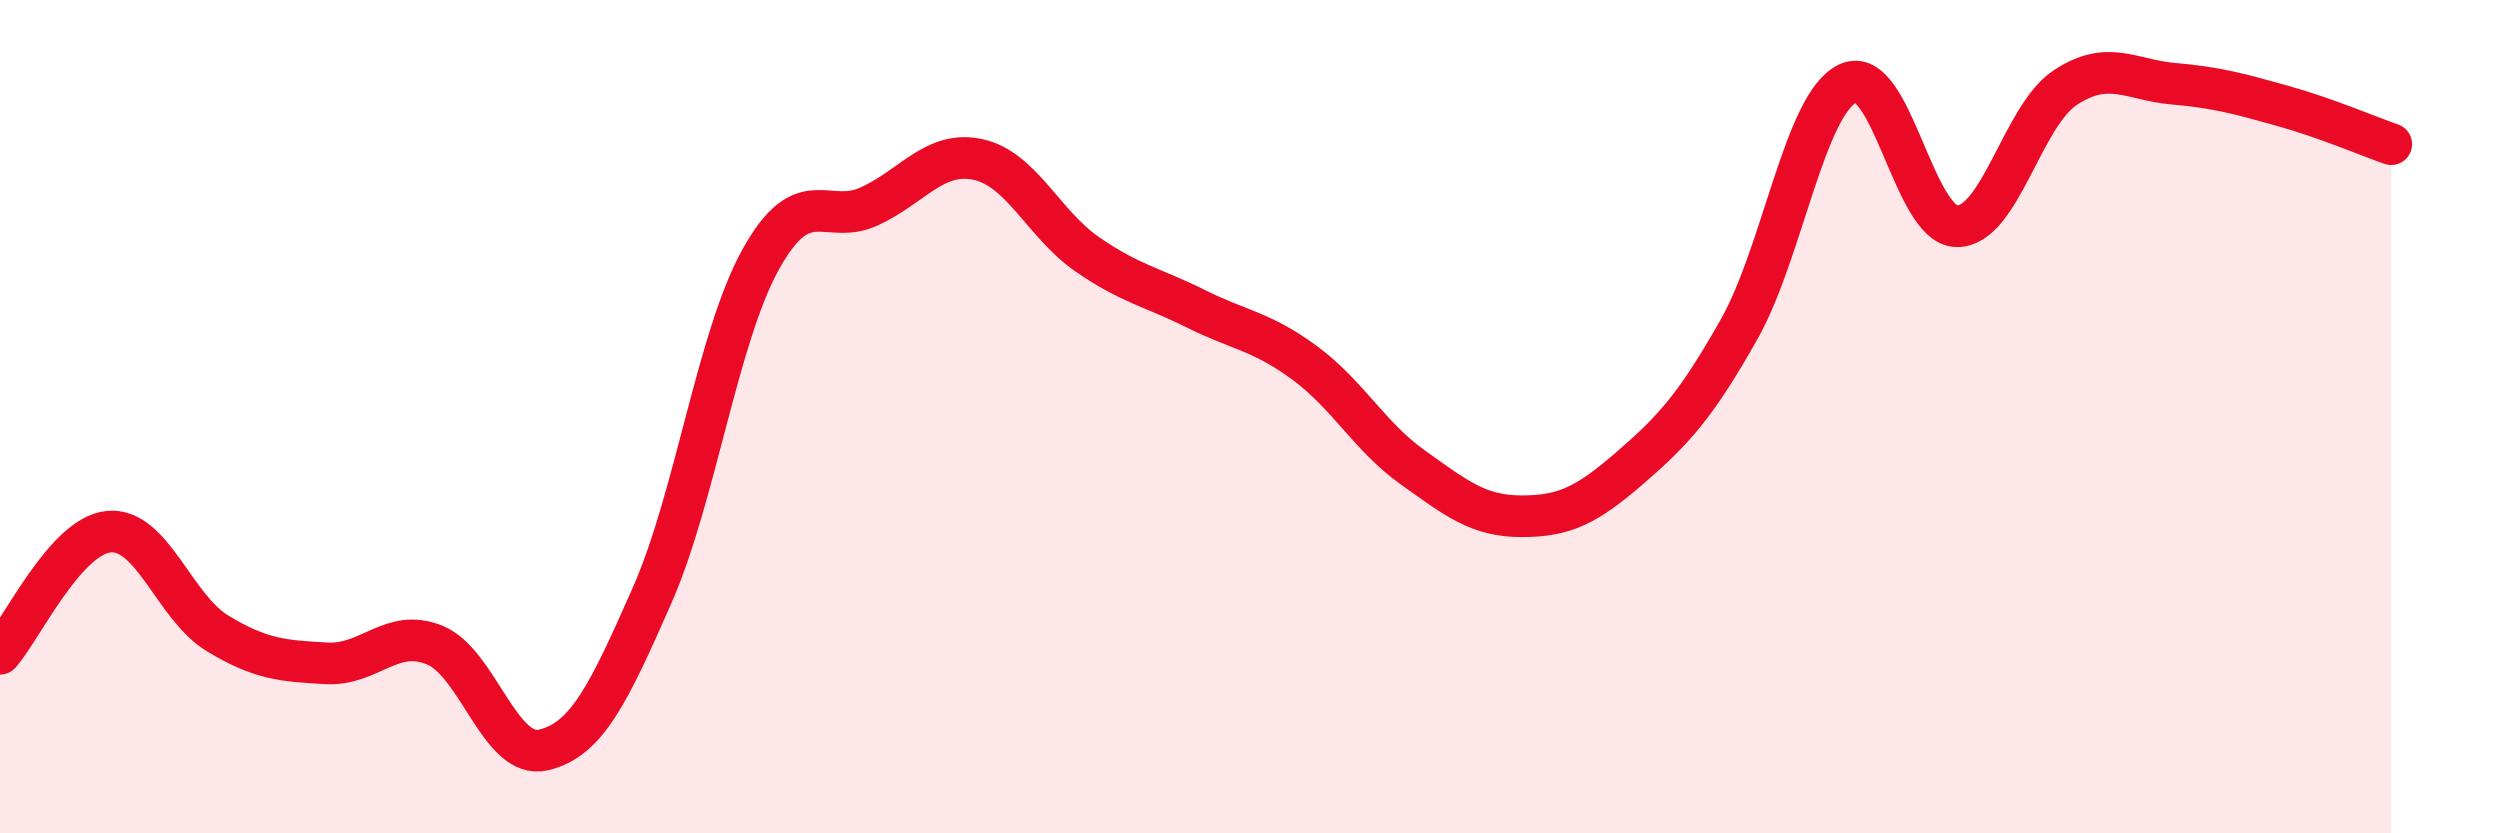 
    <svg width="60" height="20" viewBox="0 0 60 20" xmlns="http://www.w3.org/2000/svg">
      <path
        d="M 0,15.69 C 0.52,15.1 1.57,12.86 2.61,12.76 C 3.65,12.66 4.18,14.57 5.22,15.2 C 6.26,15.83 6.79,15.86 7.83,15.92 C 8.87,15.98 9.39,15.06 10.43,15.48 C 11.47,15.9 12,18.24 13.04,18 C 14.08,17.76 14.61,16.65 15.65,14.29 C 16.69,11.93 17.22,8.09 18.26,6.22 C 19.3,4.35 19.83,5.43 20.87,4.95 C 21.91,4.47 22.44,3.6 23.48,3.83 C 24.52,4.06 25.05,5.38 26.09,6.1 C 27.13,6.82 27.66,6.89 28.7,7.41 C 29.74,7.93 30.26,7.94 31.3,8.7 C 32.34,9.46 32.87,10.48 33.91,11.22 C 34.95,11.96 35.48,12.39 36.52,12.39 C 37.56,12.39 38.09,12.12 39.13,11.22 C 40.17,10.32 40.7,9.74 41.74,7.9 C 42.78,6.06 43.31,2.49 44.35,2 C 45.39,1.51 45.92,5.41 46.96,5.43 C 48,5.45 48.53,2.78 49.57,2.1 C 50.61,1.42 51.13,1.92 52.17,2.01 C 53.21,2.1 53.74,2.25 54.78,2.54 C 55.82,2.83 56.87,3.28 57.39,3.46L57.39 20L0 20Z"
        fill="#EB0A25"
        opacity="0.1"
        stroke-linecap="round"
        stroke-linejoin="round"
      />
      <path
        d="M 0,15.69 C 0.52,15.1 1.57,12.86 2.61,12.76 C 3.65,12.66 4.18,14.57 5.22,15.2 C 6.26,15.83 6.79,15.86 7.83,15.92 C 8.87,15.98 9.39,15.06 10.43,15.48 C 11.47,15.9 12,18.24 13.04,18 C 14.08,17.76 14.61,16.65 15.65,14.29 C 16.69,11.93 17.22,8.09 18.26,6.22 C 19.3,4.35 19.83,5.43 20.87,4.95 C 21.91,4.47 22.44,3.6 23.48,3.83 C 24.52,4.06 25.05,5.38 26.09,6.1 C 27.13,6.82 27.66,6.89 28.7,7.41 C 29.74,7.93 30.26,7.94 31.3,8.7 C 32.34,9.46 32.87,10.48 33.91,11.22 C 34.95,11.96 35.48,12.39 36.52,12.39 C 37.56,12.39 38.09,12.12 39.13,11.22 C 40.17,10.32 40.7,9.74 41.74,7.9 C 42.78,6.06 43.31,2.49 44.35,2 C 45.39,1.51 45.92,5.41 46.96,5.43 C 48,5.45 48.53,2.78 49.57,2.1 C 50.61,1.42 51.13,1.92 52.17,2.01 C 53.21,2.1 53.74,2.25 54.78,2.54 C 55.82,2.83 56.87,3.28 57.39,3.46"
        stroke="#EB0A25"
        stroke-width="1"
        fill="none"
        stroke-linecap="round"
        stroke-linejoin="round"
      />
    </svg>
  